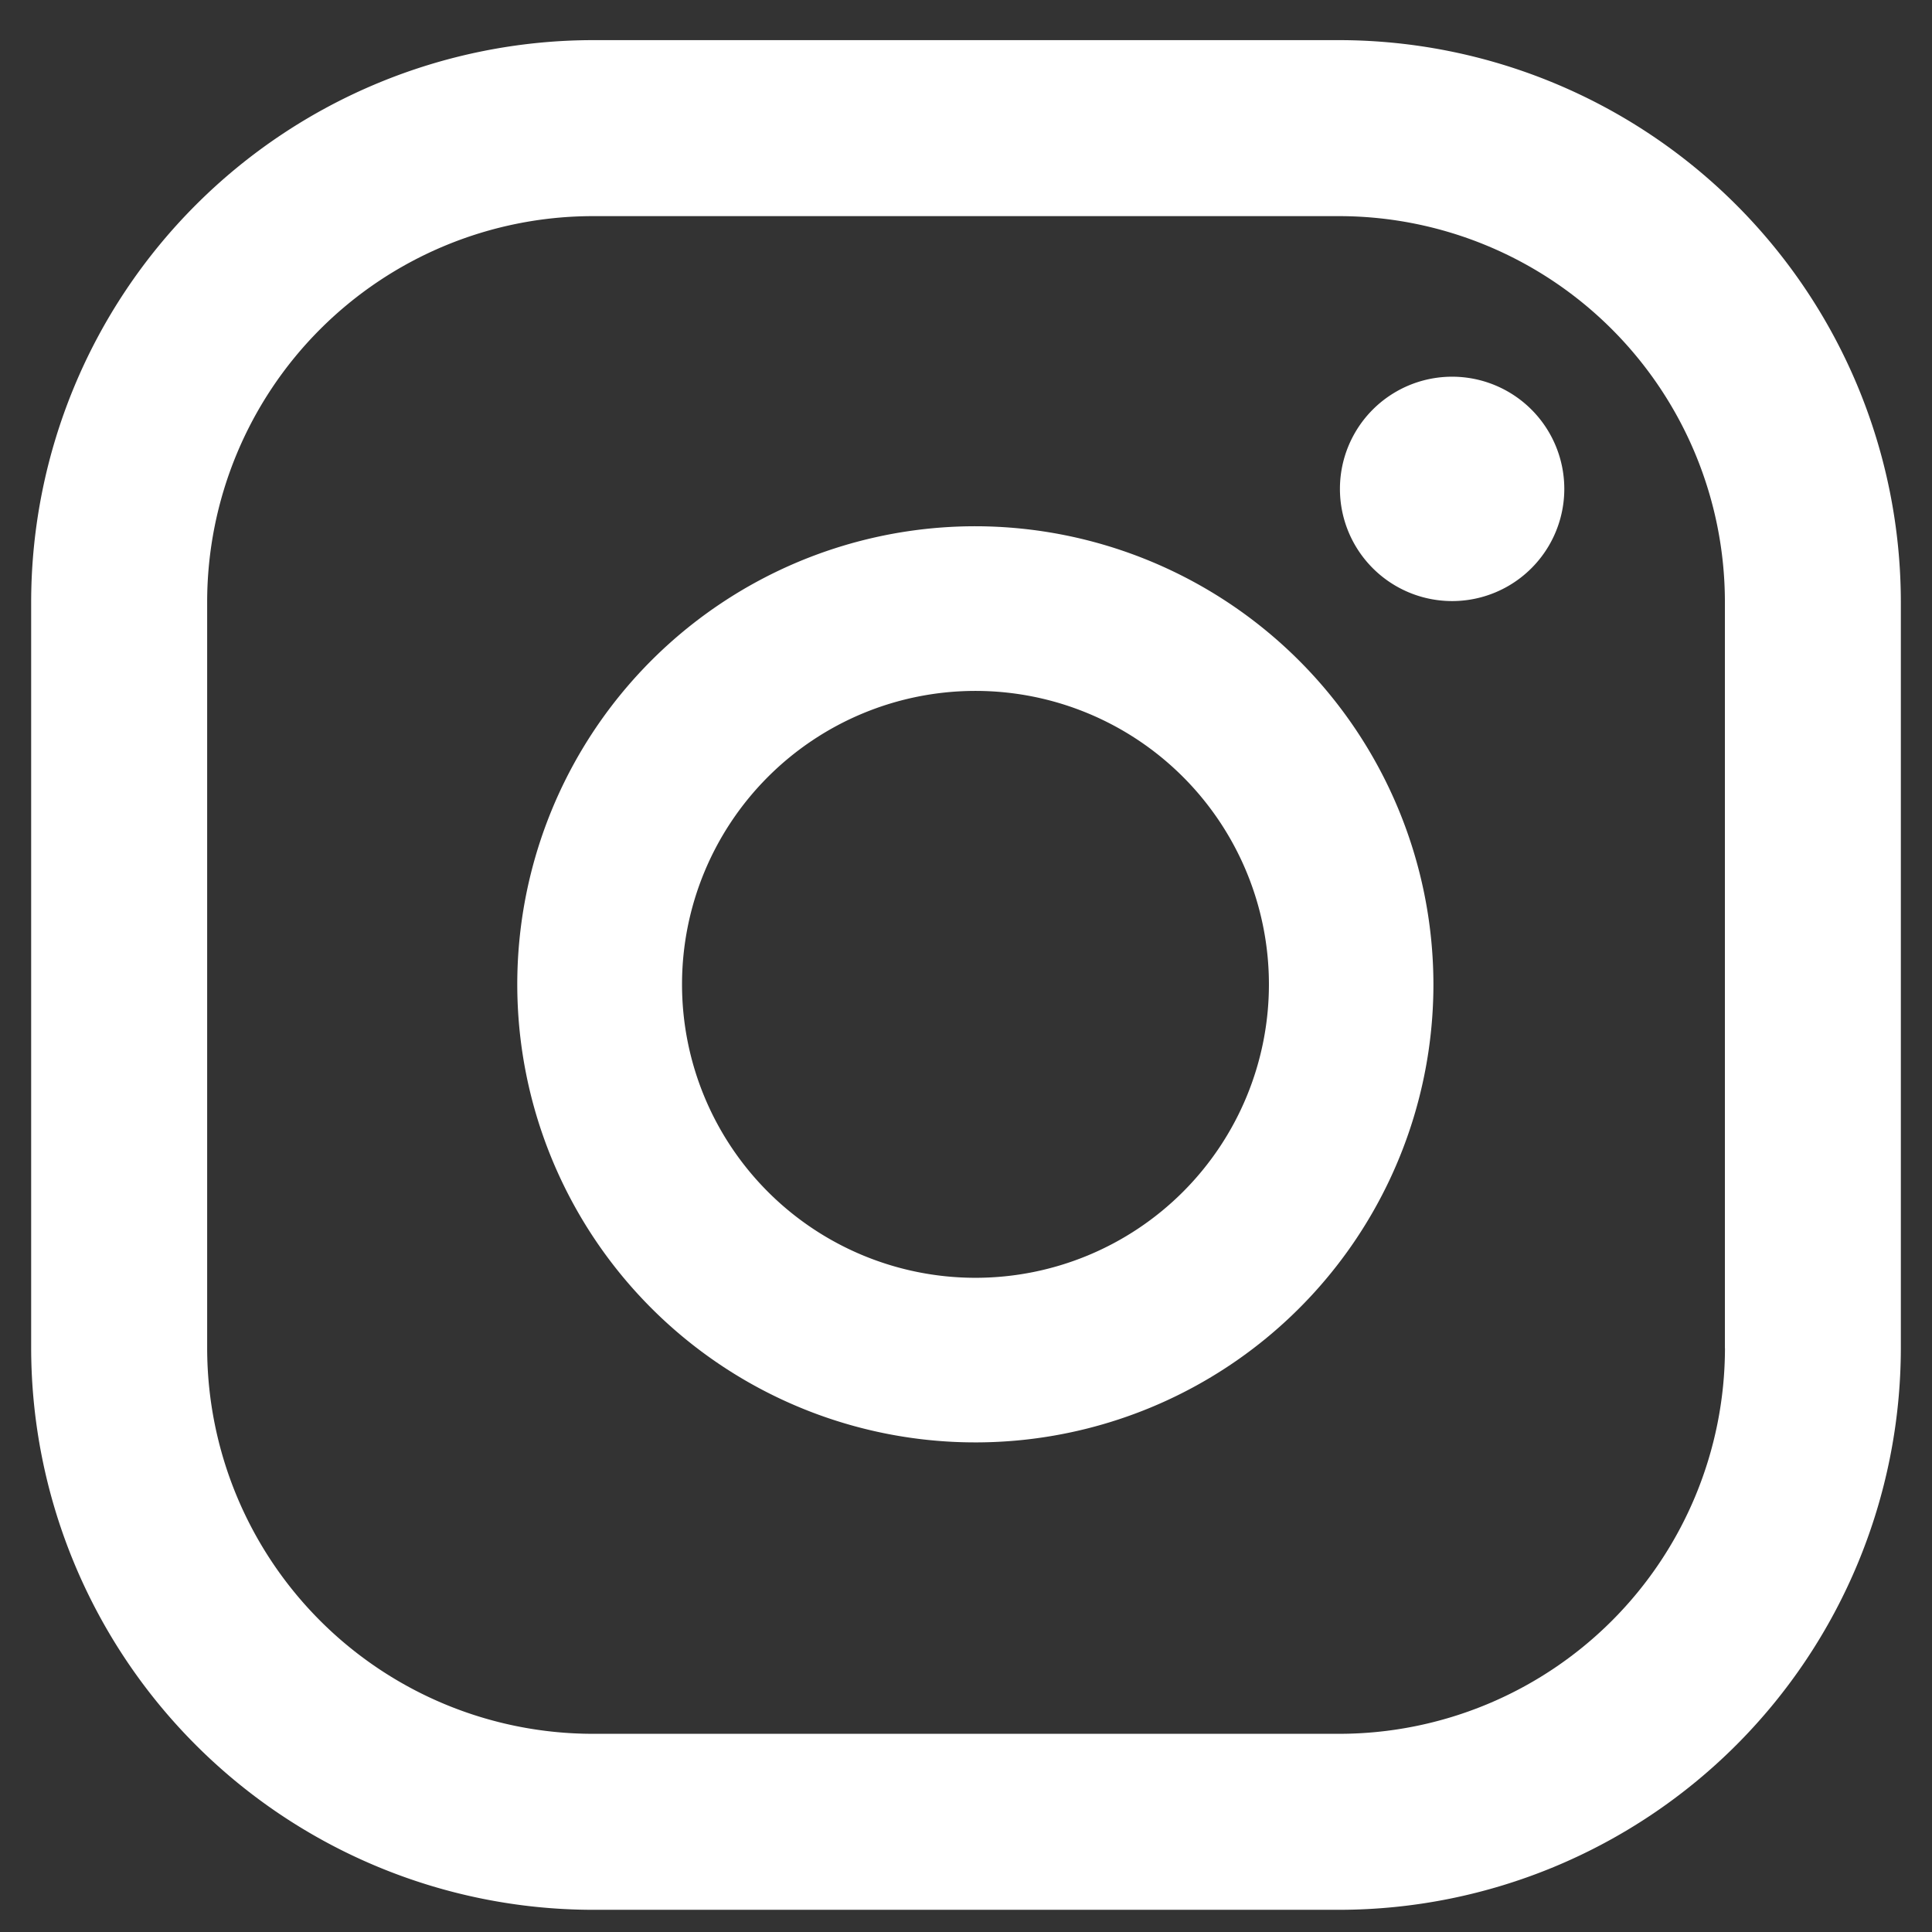 <svg width="31" height="31" viewBox="0 0 31 31" xmlns="http://www.w3.org/2000/svg">
    <rect x="0" y="0" width="31" height="31" fill="#333333" stroke="none"/>
    <g fill="#FFF" fill-rule="nonzero">
        <path d="M21.49.644H9.511A9.024 9.024 0 0 0 .5 9.656v11.977a9.024 9.024 0 0 0 9.011 9.011h11.98a9.021 9.021 0 0 0 9.009-9.011V9.656A9.021 9.021 0 0 0 21.49.644zm6.188 20.989a6.194 6.194 0 0 1-6.188 6.187H9.511a6.193 6.193 0 0 1-6.187-6.187V9.656A6.193 6.193 0 0 1 9.51 3.468h11.98a6.194 6.194 0 0 1 6.187 6.188v11.977z"/>
        <path d="M25.1 7.846a1.8 1.8 0 1 1-3.6-.003 1.8 1.8 0 0 1 3.6.003zM15.652 8.444A7.35 7.35 0 1 0 23 15.794a7.359 7.359 0 0 0-7.348-7.35zm0 12.059a4.708 4.708 0 1 1 0-9.417 4.708 4.708 0 0 1 0 9.417z"/>
    </g>
</svg>
